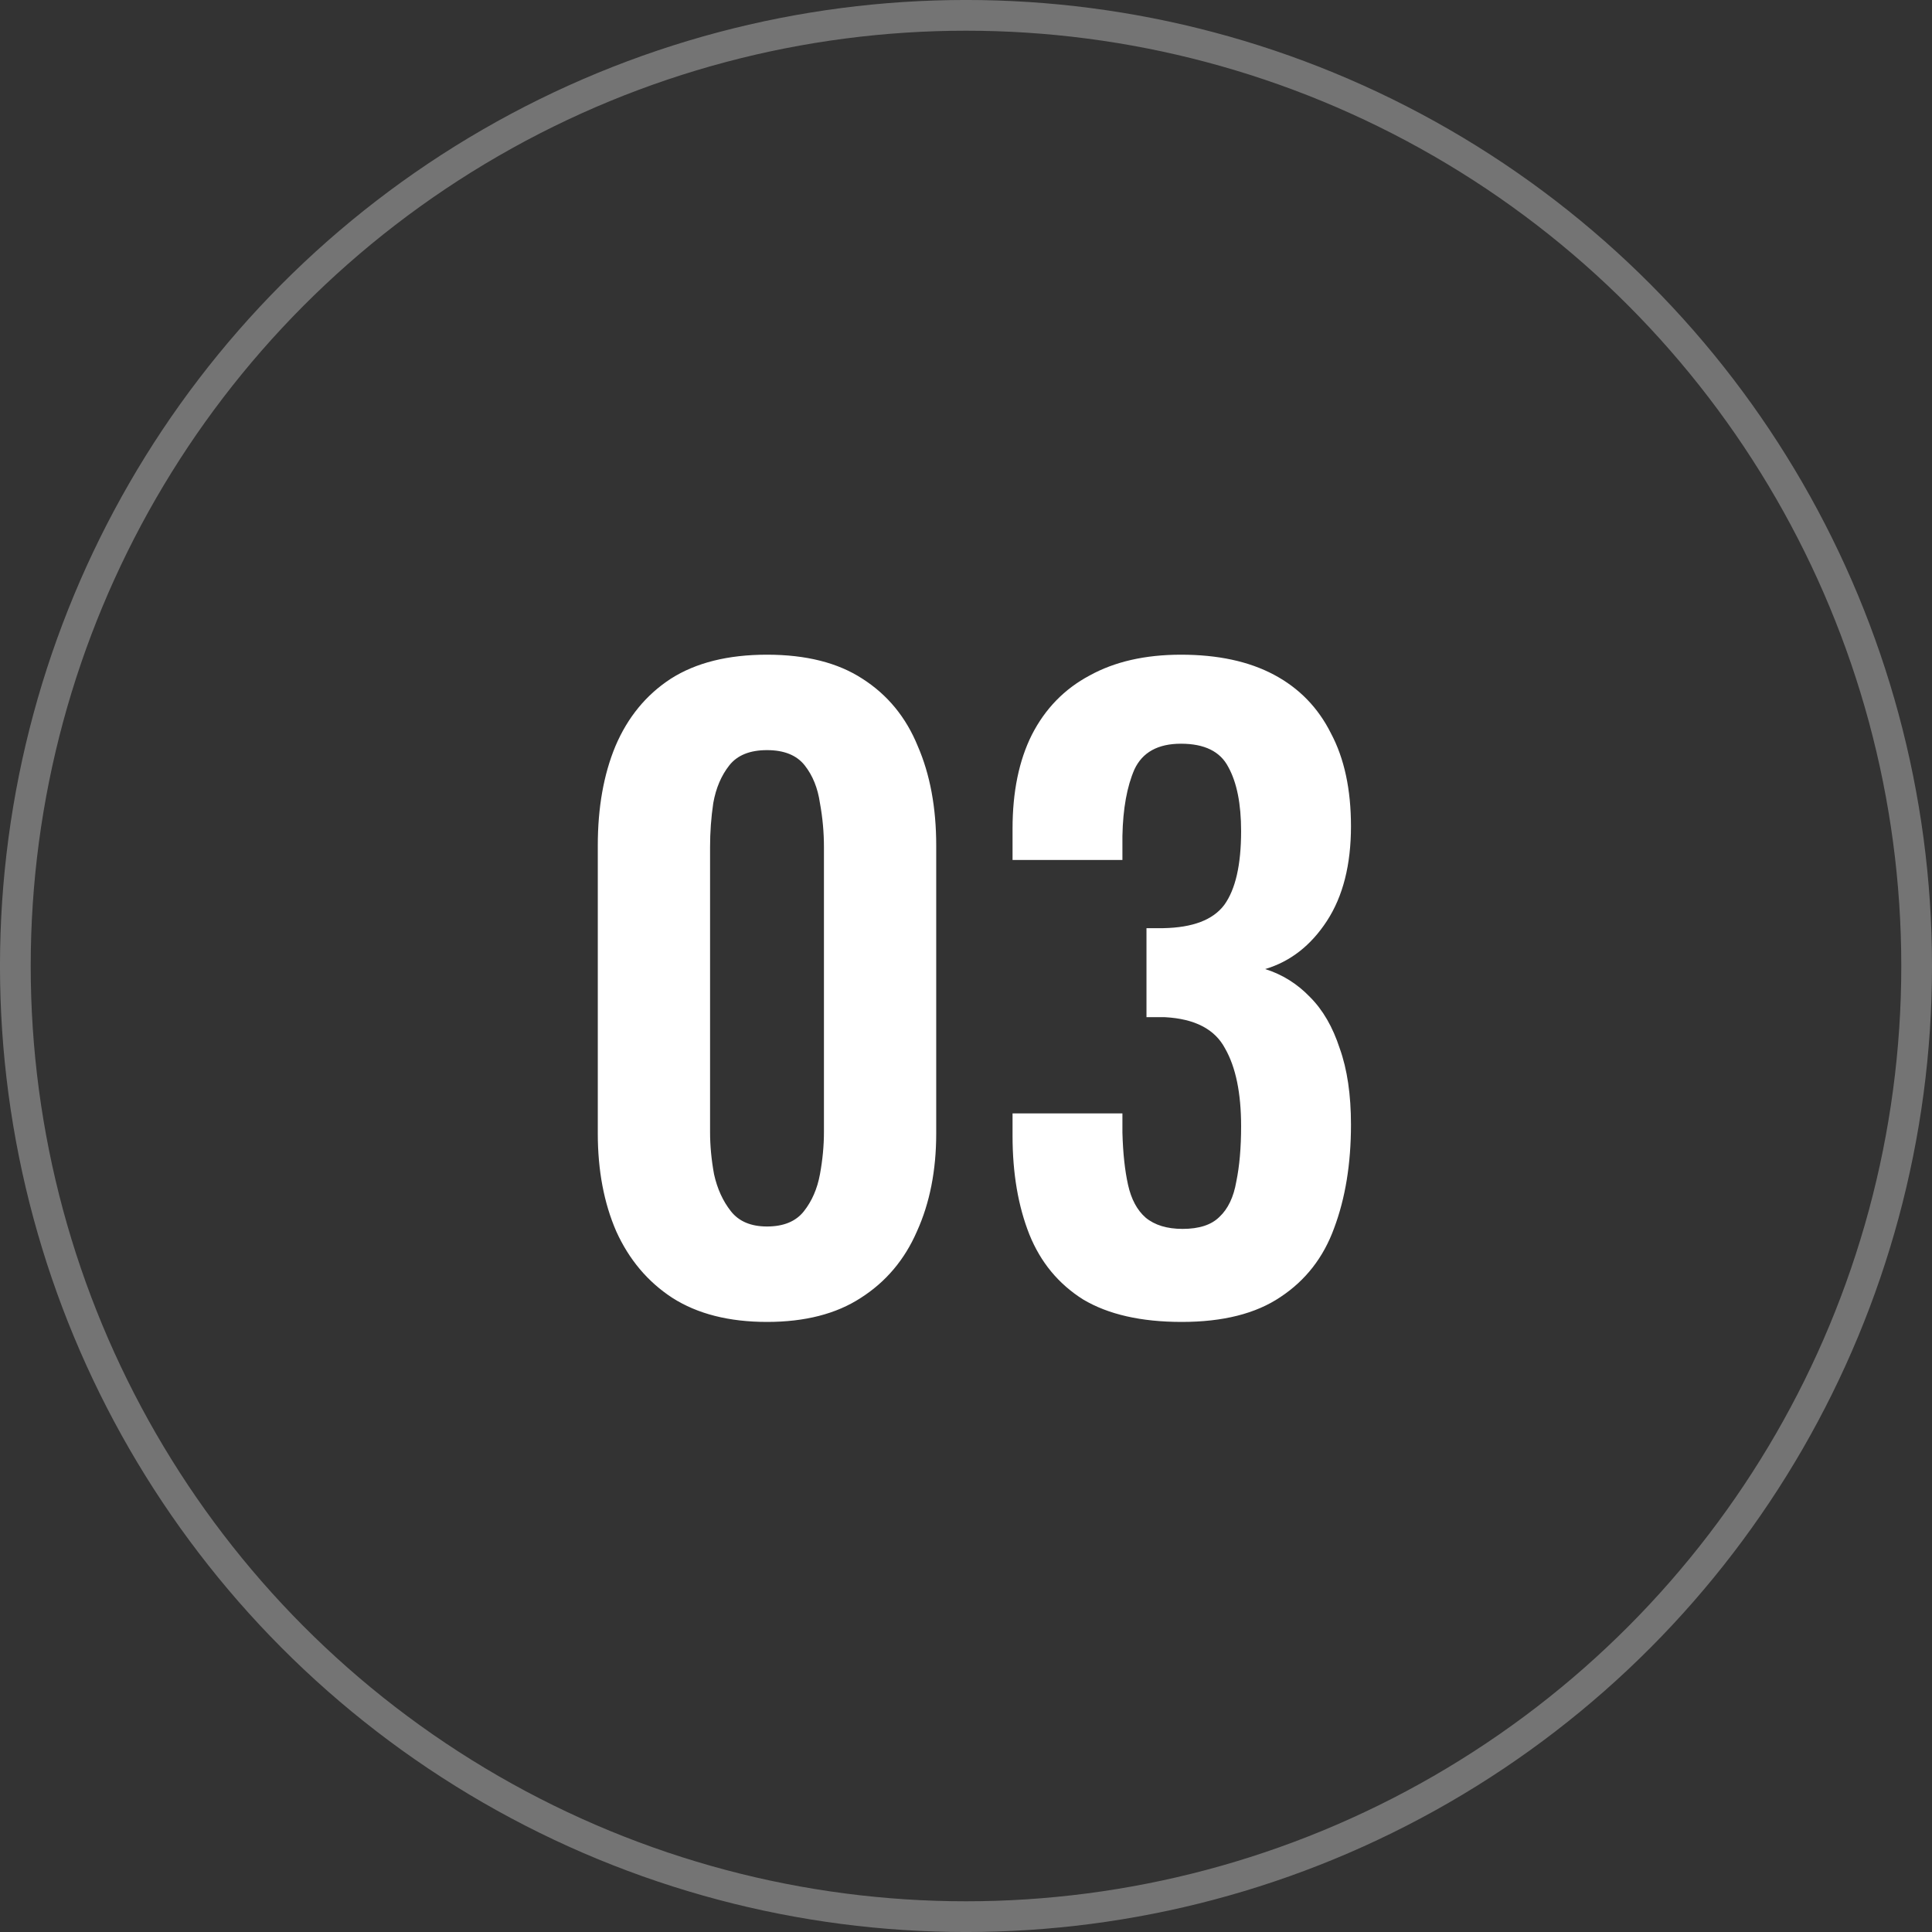 <?xml version="1.0" encoding="UTF-8"?> <svg xmlns="http://www.w3.org/2000/svg" width="53" height="53" viewBox="0 0 53 53" fill="none"><rect x="0" y="0" width="53" height="53" fill="#333333" stroke="none"/><circle data-figma-bg-blur-radius="40.9972" cx="26.5" cy="26.5" r="26.079" stroke="#747474" stroke-width="0.843"></circle><path d="M21.041 36.264C20 36.264 19.134 36.044 18.445 35.604C17.77 35.164 17.257 34.555 16.905 33.778C16.568 33.001 16.399 32.106 16.399 31.094V23.196C16.399 22.155 16.56 21.245 16.883 20.468C17.22 19.676 17.726 19.06 18.401 18.62C19.09 18.18 19.97 17.96 21.041 17.96C22.112 17.96 22.984 18.18 23.659 18.62C24.348 19.06 24.854 19.676 25.177 20.468C25.514 21.245 25.683 22.155 25.683 23.196V31.094C25.683 32.106 25.507 33.001 25.155 33.778C24.818 34.555 24.304 35.164 23.615 35.604C22.94 36.044 22.082 36.264 21.041 36.264ZM21.041 33.646C21.496 33.646 21.833 33.507 22.053 33.228C22.273 32.949 22.42 32.612 22.493 32.216C22.566 31.82 22.603 31.431 22.603 31.05V23.24C22.603 22.829 22.566 22.426 22.493 22.03C22.434 21.619 22.295 21.275 22.075 20.996C21.855 20.717 21.51 20.578 21.041 20.578C20.572 20.578 20.227 20.717 20.007 20.996C19.787 21.275 19.64 21.619 19.567 22.03C19.508 22.426 19.479 22.829 19.479 23.24V31.05C19.479 31.431 19.516 31.82 19.589 32.216C19.677 32.612 19.831 32.949 20.051 33.228C20.271 33.507 20.601 33.646 21.041 33.646ZM32.419 36.264C31.304 36.264 30.402 36.059 29.713 35.648C29.038 35.223 28.547 34.629 28.239 33.866C27.931 33.089 27.777 32.187 27.777 31.16V30.544H30.791C30.791 30.588 30.791 30.661 30.791 30.764C30.791 30.867 30.791 30.969 30.791 31.072C30.806 31.629 30.857 32.106 30.945 32.502C31.033 32.898 31.194 33.199 31.429 33.404C31.678 33.609 32.016 33.712 32.441 33.712C32.896 33.712 33.233 33.602 33.453 33.382C33.688 33.162 33.842 32.839 33.915 32.414C34.003 31.989 34.047 31.483 34.047 30.896C34.047 29.987 33.9 29.275 33.607 28.762C33.328 28.234 32.778 27.948 31.957 27.904C31.928 27.904 31.854 27.904 31.737 27.904C31.634 27.904 31.539 27.904 31.451 27.904V25.462C31.524 25.462 31.598 25.462 31.671 25.462C31.759 25.462 31.84 25.462 31.913 25.462C32.72 25.447 33.277 25.235 33.585 24.824C33.893 24.399 34.047 23.724 34.047 22.8C34.047 22.052 33.93 21.465 33.695 21.04C33.475 20.615 33.042 20.402 32.397 20.402C31.766 20.402 31.341 20.637 31.121 21.106C30.916 21.575 30.806 22.184 30.791 22.932C30.791 23.035 30.791 23.145 30.791 23.262C30.791 23.365 30.791 23.475 30.791 23.592H27.777V22.734C27.777 21.722 27.953 20.864 28.305 20.16C28.672 19.441 29.2 18.899 29.889 18.532C30.578 18.151 31.414 17.96 32.397 17.96C33.409 17.96 34.26 18.143 34.949 18.51C35.638 18.877 36.159 19.412 36.511 20.116C36.878 20.805 37.061 21.656 37.061 22.668C37.061 23.724 36.841 24.589 36.401 25.264C35.961 25.939 35.396 26.379 34.707 26.584C35.176 26.731 35.587 26.987 35.939 27.354C36.291 27.706 36.562 28.175 36.753 28.762C36.958 29.334 37.061 30.031 37.061 30.852C37.061 31.923 36.907 32.869 36.599 33.69C36.306 34.497 35.814 35.127 35.125 35.582C34.45 36.037 33.548 36.264 32.419 36.264Z" fill="white"></path><defs><clipPath id="bgblur_0_739_2065_clip_path" transform="translate(40.997 40.997)"><circle cx="26.5" cy="26.5" r="26.079"></circle></clipPath></defs></svg> 